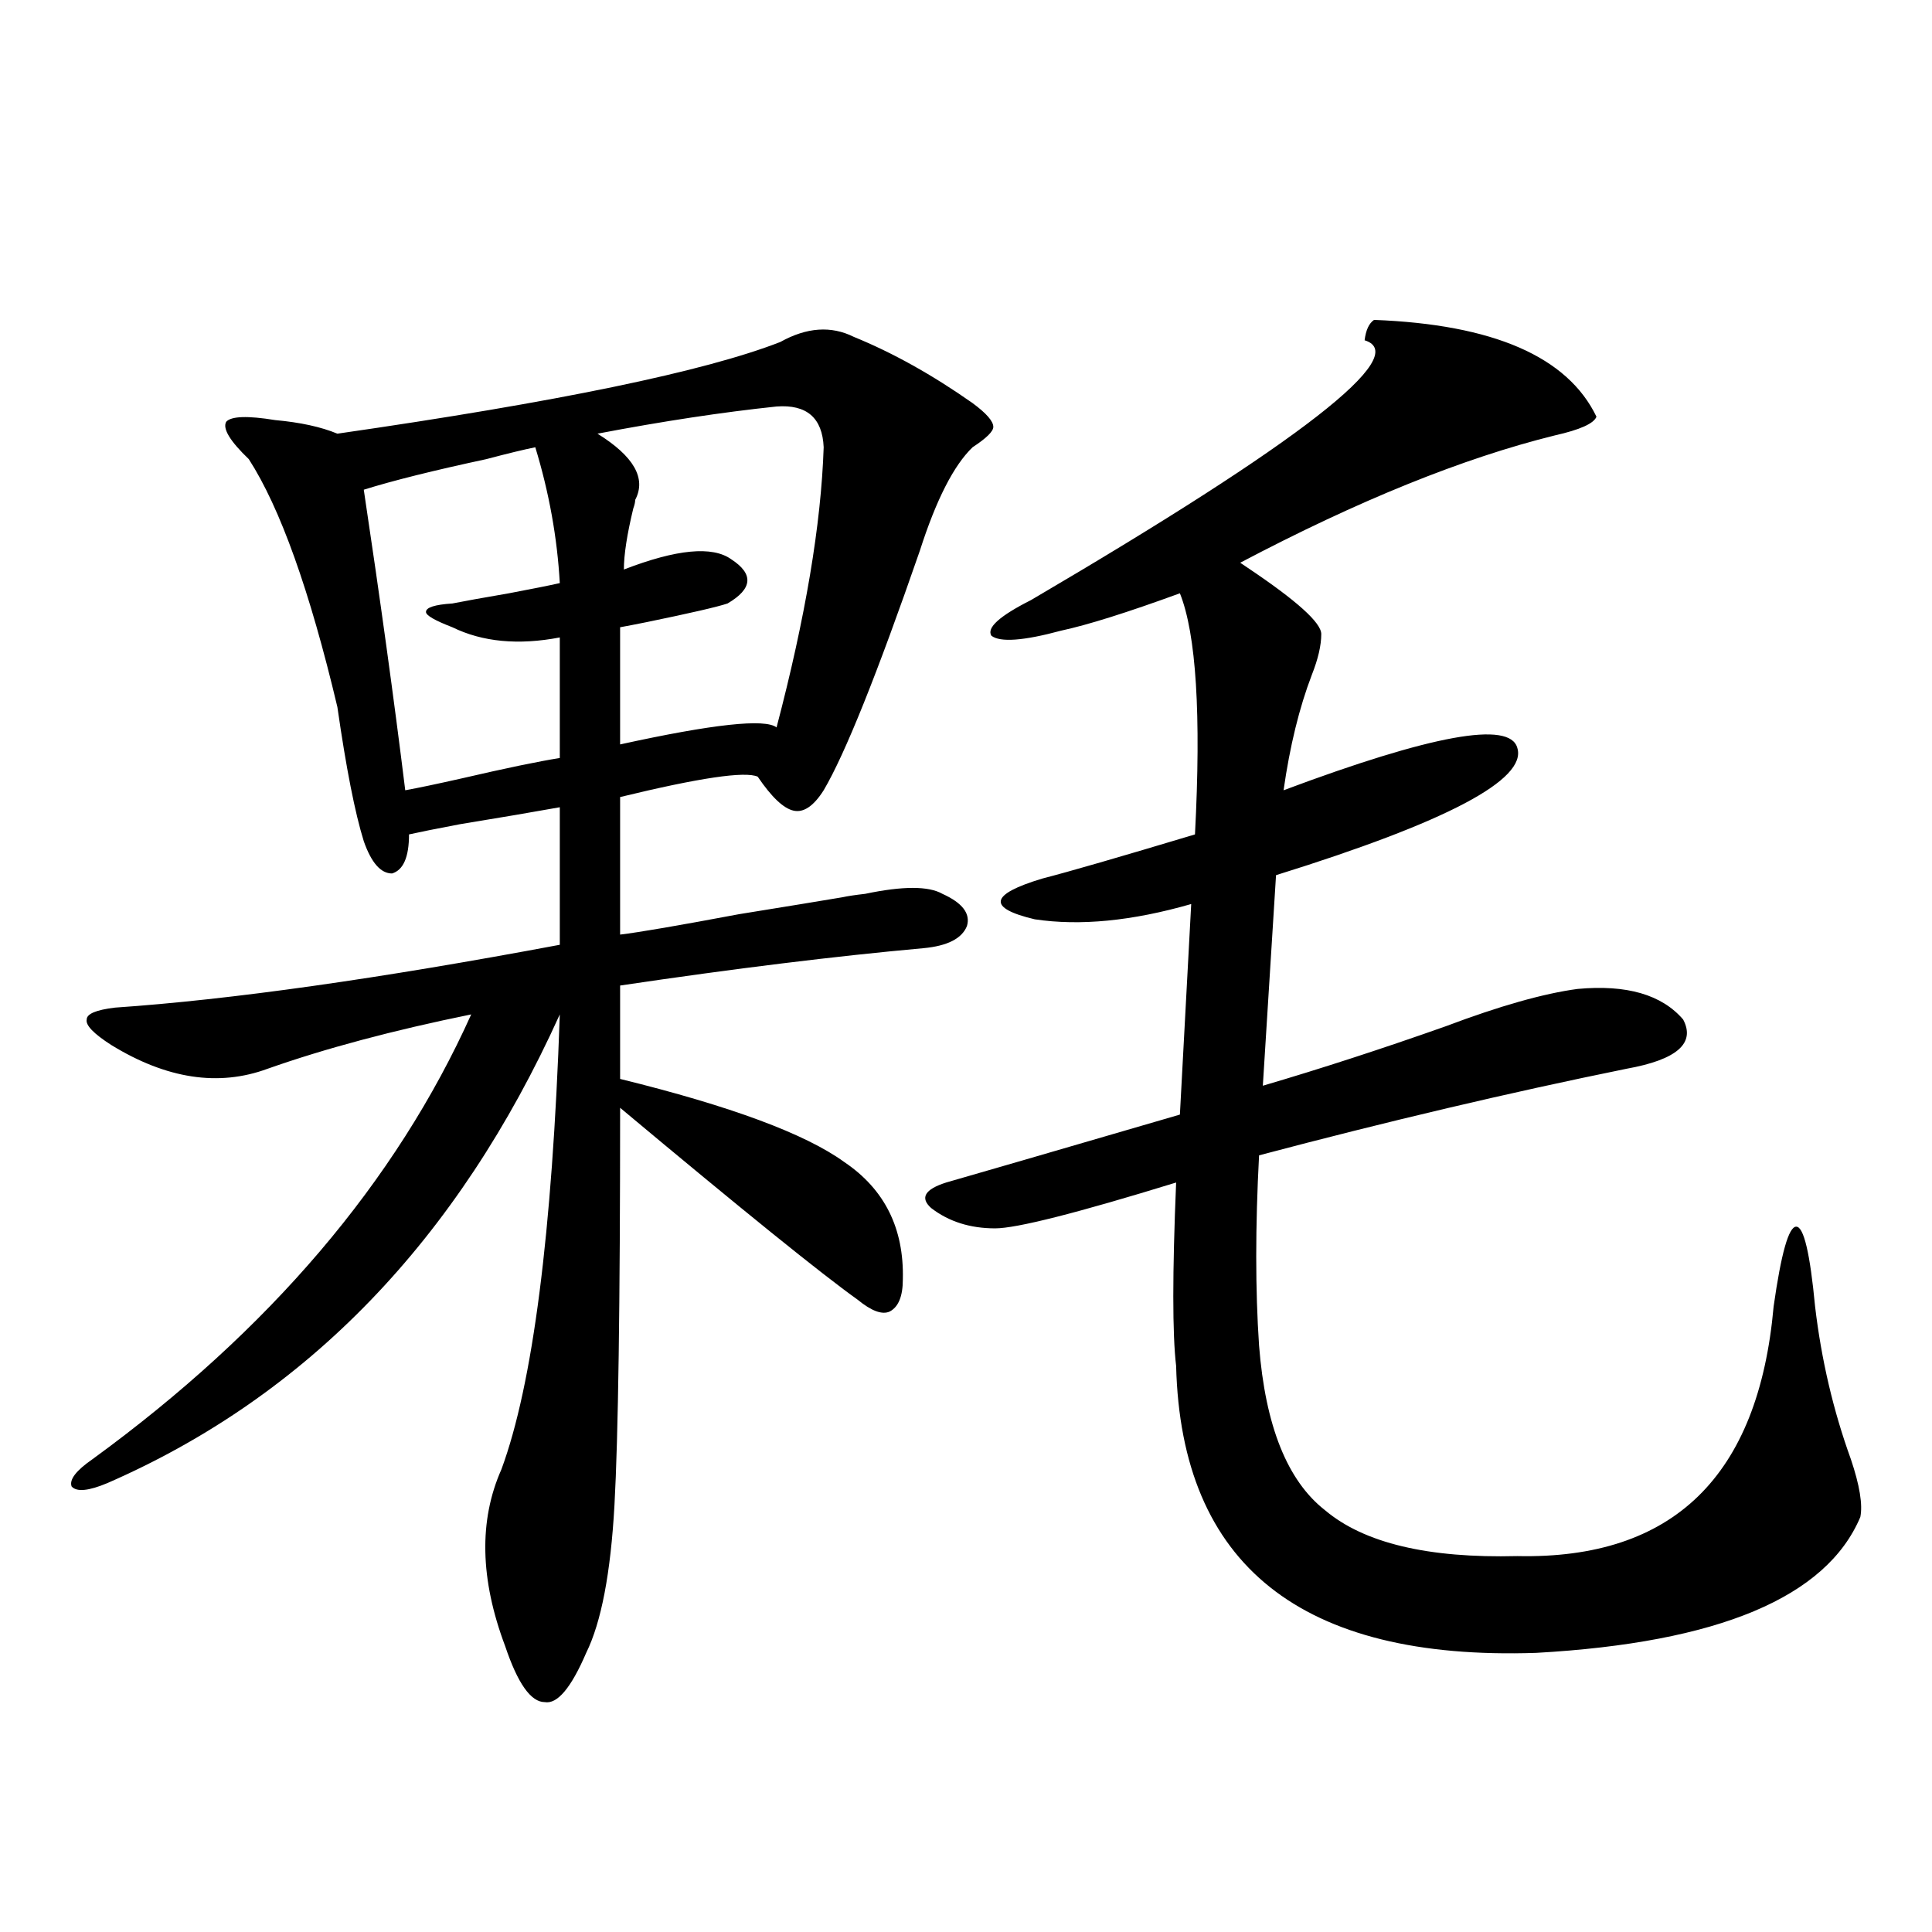 <?xml version="1.0" encoding="utf-8"?>
<!-- Generator: Adobe Illustrator 16.0.0, SVG Export Plug-In . SVG Version: 6.00 Build 0)  -->
<!DOCTYPE svg PUBLIC "-//W3C//DTD SVG 1.1//EN" "http://www.w3.org/Graphics/SVG/1.1/DTD/svg11.dtd">
<svg version="1.1" id="图层_1" xmlns="http://www.w3.org/2000/svg" xmlns:xlink="http://www.w3.org/1999/xlink" x="0px" y="0px"
	 width="1000px" height="1000px" viewBox="0 0 1000 1000" enable-background="new 0 0 1000 1000" xml:space="preserve">
<path d="M403.893,177.008c13.658-7.608,26.341-8.487,38.048-2.637c20.152,8.212,40.639,19.638,61.462,34.277
	c7.149,5.273,10.731,9.379,10.731,12.305c0,2.348-3.582,5.863-10.731,10.547c-9.756,9.379-18.872,27.246-27.316,53.613
	c-22.118,63.872-38.703,105.181-49.755,123.926c-5.213,8.212-10.411,11.728-15.609,10.547c-5.213-1.167-11.387-7.031-18.536-17.578
	c-6.509-2.925-30.243,0.591-71.218,10.547v71.191c9.756-1.167,30.243-4.683,61.462-10.547c25.365-4.093,43.246-7.031,53.657-8.789
	c2.591-0.577,6.494-1.167,11.707-1.758c19.512-4.093,32.834-4.093,39.999,0c10.396,4.696,14.634,10.259,12.683,16.699
	c-2.607,6.454-10.091,10.259-22.438,11.426c-45.532,4.106-97.894,10.547-157.069,19.336v48.34
	c57.224,14.063,95.927,28.427,116.095,43.066c20.807,14.063,30.883,34.277,30.243,60.645c0,8.789-2.287,14.364-6.829,16.699
	c-3.902,1.758-9.436-0.288-16.585-6.152c-18.872-13.472-59.846-46.582-122.924-99.316c0,101.953-0.976,170.508-2.927,205.664
	s-6.829,60.645-14.634,76.465c-7.805,18.155-14.969,26.655-21.463,25.488c-7.165,0-13.994-9.668-20.487-29.004
	c-13.018-34.565-13.658-65.039-1.951-91.406c16.25-43.945,26.341-122.456,30.243-235.547
	C237.068,641.661,159.021,722.521,55.609,767.633c-9.756,4.106-15.945,4.696-18.536,1.758c-1.311-3.516,2.271-8.198,10.731-14.063
	c91.705-66.797,157.069-143.55,196.093-230.273c-40.334,8.212-75.456,17.578-105.363,28.125
	c-25.365,9.38-52.362,5.273-80.974-12.305c-9.116-5.851-13.338-10.245-12.683-13.184c0-2.925,4.878-4.972,14.634-6.152
	c59.831-4.093,136.582-14.941,230.238-32.52v-71.191c-13.018,2.349-30.243,5.273-51.706,8.789
	c-12.363,2.349-21.143,4.106-26.341,5.273c0,11.728-2.927,18.457-8.78,20.215c-5.854,0-10.731-5.562-14.634-16.699
	c-4.558-14.64-9.116-37.793-13.658-69.434c-14.314-60.343-29.603-103.121-45.853-128.32c-9.756-9.366-13.658-15.82-11.707-19.336
	c2.591-2.926,11.052-3.214,25.365-0.879c13.003,1.181,23.734,3.516,32.194,7.031C288.438,208.071,364.87,192.251,403.893,177.008z
	 M277.067,231.5c-5.854,1.181-14.314,3.227-25.365,6.152c-27.316,5.863-48.459,11.137-63.413,15.82
	c8.445,56.25,15.609,108.105,21.463,155.566c6.494-1.167,16.25-3.214,29.268-6.152c22.759-5.273,39.664-8.789,50.73-10.547v-62.402
	c-21.463,4.106-39.999,2.349-55.608-5.273c-9.116-3.516-13.658-6.152-13.658-7.91c0-2.335,4.542-3.804,13.658-4.395
	c5.854-1.167,15.609-2.925,29.268-5.273c12.347-2.335,21.127-4.093,26.341-5.273C288.438,278.384,284.216,254.941,277.067,231.5z
	 M401.942,210.406c-27.972,2.938-58.871,7.621-92.681,14.063c18.856,11.728,25.365,23.153,19.512,34.277
	c0,1.181-0.335,2.637-0.976,4.395c-3.262,13.485-4.878,24.032-4.878,31.641c27.316-10.547,45.853-12.305,55.608-5.273
	c11.707,7.622,11.052,15.243-1.951,22.852c-5.213,1.758-19.192,4.985-41.95,9.668c-5.854,1.181-10.411,2.06-13.658,2.637v60.645
	c48.124-10.547,75.12-13.472,80.974-8.789c14.954-56.827,23.079-105.167,24.39-145.02
	C425.676,216.27,417.551,209.238,401.942,210.406z M711.203,165.582c61.782,2.348,100.15,19.047,115.119,50.098
	c-1.311,3.516-8.46,6.742-21.463,9.668c-47.484,11.728-101.796,33.7-162.923,65.918l3.902,2.637
	c25.365,17.001,38.048,28.427,38.048,34.277c0,5.864-1.631,12.896-4.878,21.094c-6.509,17.001-11.387,36.914-14.634,59.766
	c76.736-28.702,117.07-36.035,120.973-21.973c5.198,16.411-36.432,38.384-124.875,65.918l-6.829,108.984
	c29.908-8.789,61.462-19.034,94.632-30.762c27.957-10.547,50.73-16.987,68.291-19.336c25.365-2.335,43.566,2.938,54.633,15.82
	c6.494,12.305-3.262,20.806-29.268,25.488c-60.486,12.305-123.899,27.246-190.239,44.824c-1.951,36.914-1.951,69.735,0,98.438
	c3.247,41.61,14.634,70.024,34.146,85.254c20.152,17.001,53.322,24.911,99.51,23.73c80.638,1.758,124.875-41.309,132.68-129.199
	c3.902-27.534,7.805-41.309,11.707-41.309s7.149,13.774,9.756,41.309c3.247,27.548,9.42,53.915,18.536,79.102
	c4.542,13.485,6.173,23.442,4.878,29.883c-17.561,41.597-73.504,65.039-167.801,70.313
	c-121.628,4.093-183.745-45.401-186.337-148.535c-1.951-16.397-1.951-48.038,0-94.922c-51.386,15.82-82.605,23.73-93.656,23.73
	c-13.018,0-24.07-3.516-33.17-10.547c-5.854-5.273-3.262-9.668,7.805-13.184c12.347-3.516,52.682-15.229,120.973-35.156
	l5.854-108.984c-30.578,8.789-57.56,11.426-80.974,7.91c-24.725-5.851-23.414-12.882,3.902-21.094
	c13.658-3.516,39.999-11.124,79.022-22.852c3.247-62.101,0.64-103.711-7.805-124.805c-27.316,9.97-47.804,16.411-61.462,19.336
	c-19.512,5.273-31.554,6.152-36.097,2.637c-2.607-4.093,4.222-10.245,20.487-18.457c139.829-82.027,197.388-126.852,172.679-134.473
	C706.965,170.855,708.596,167.34,711.203,165.582z"/>
</svg>
